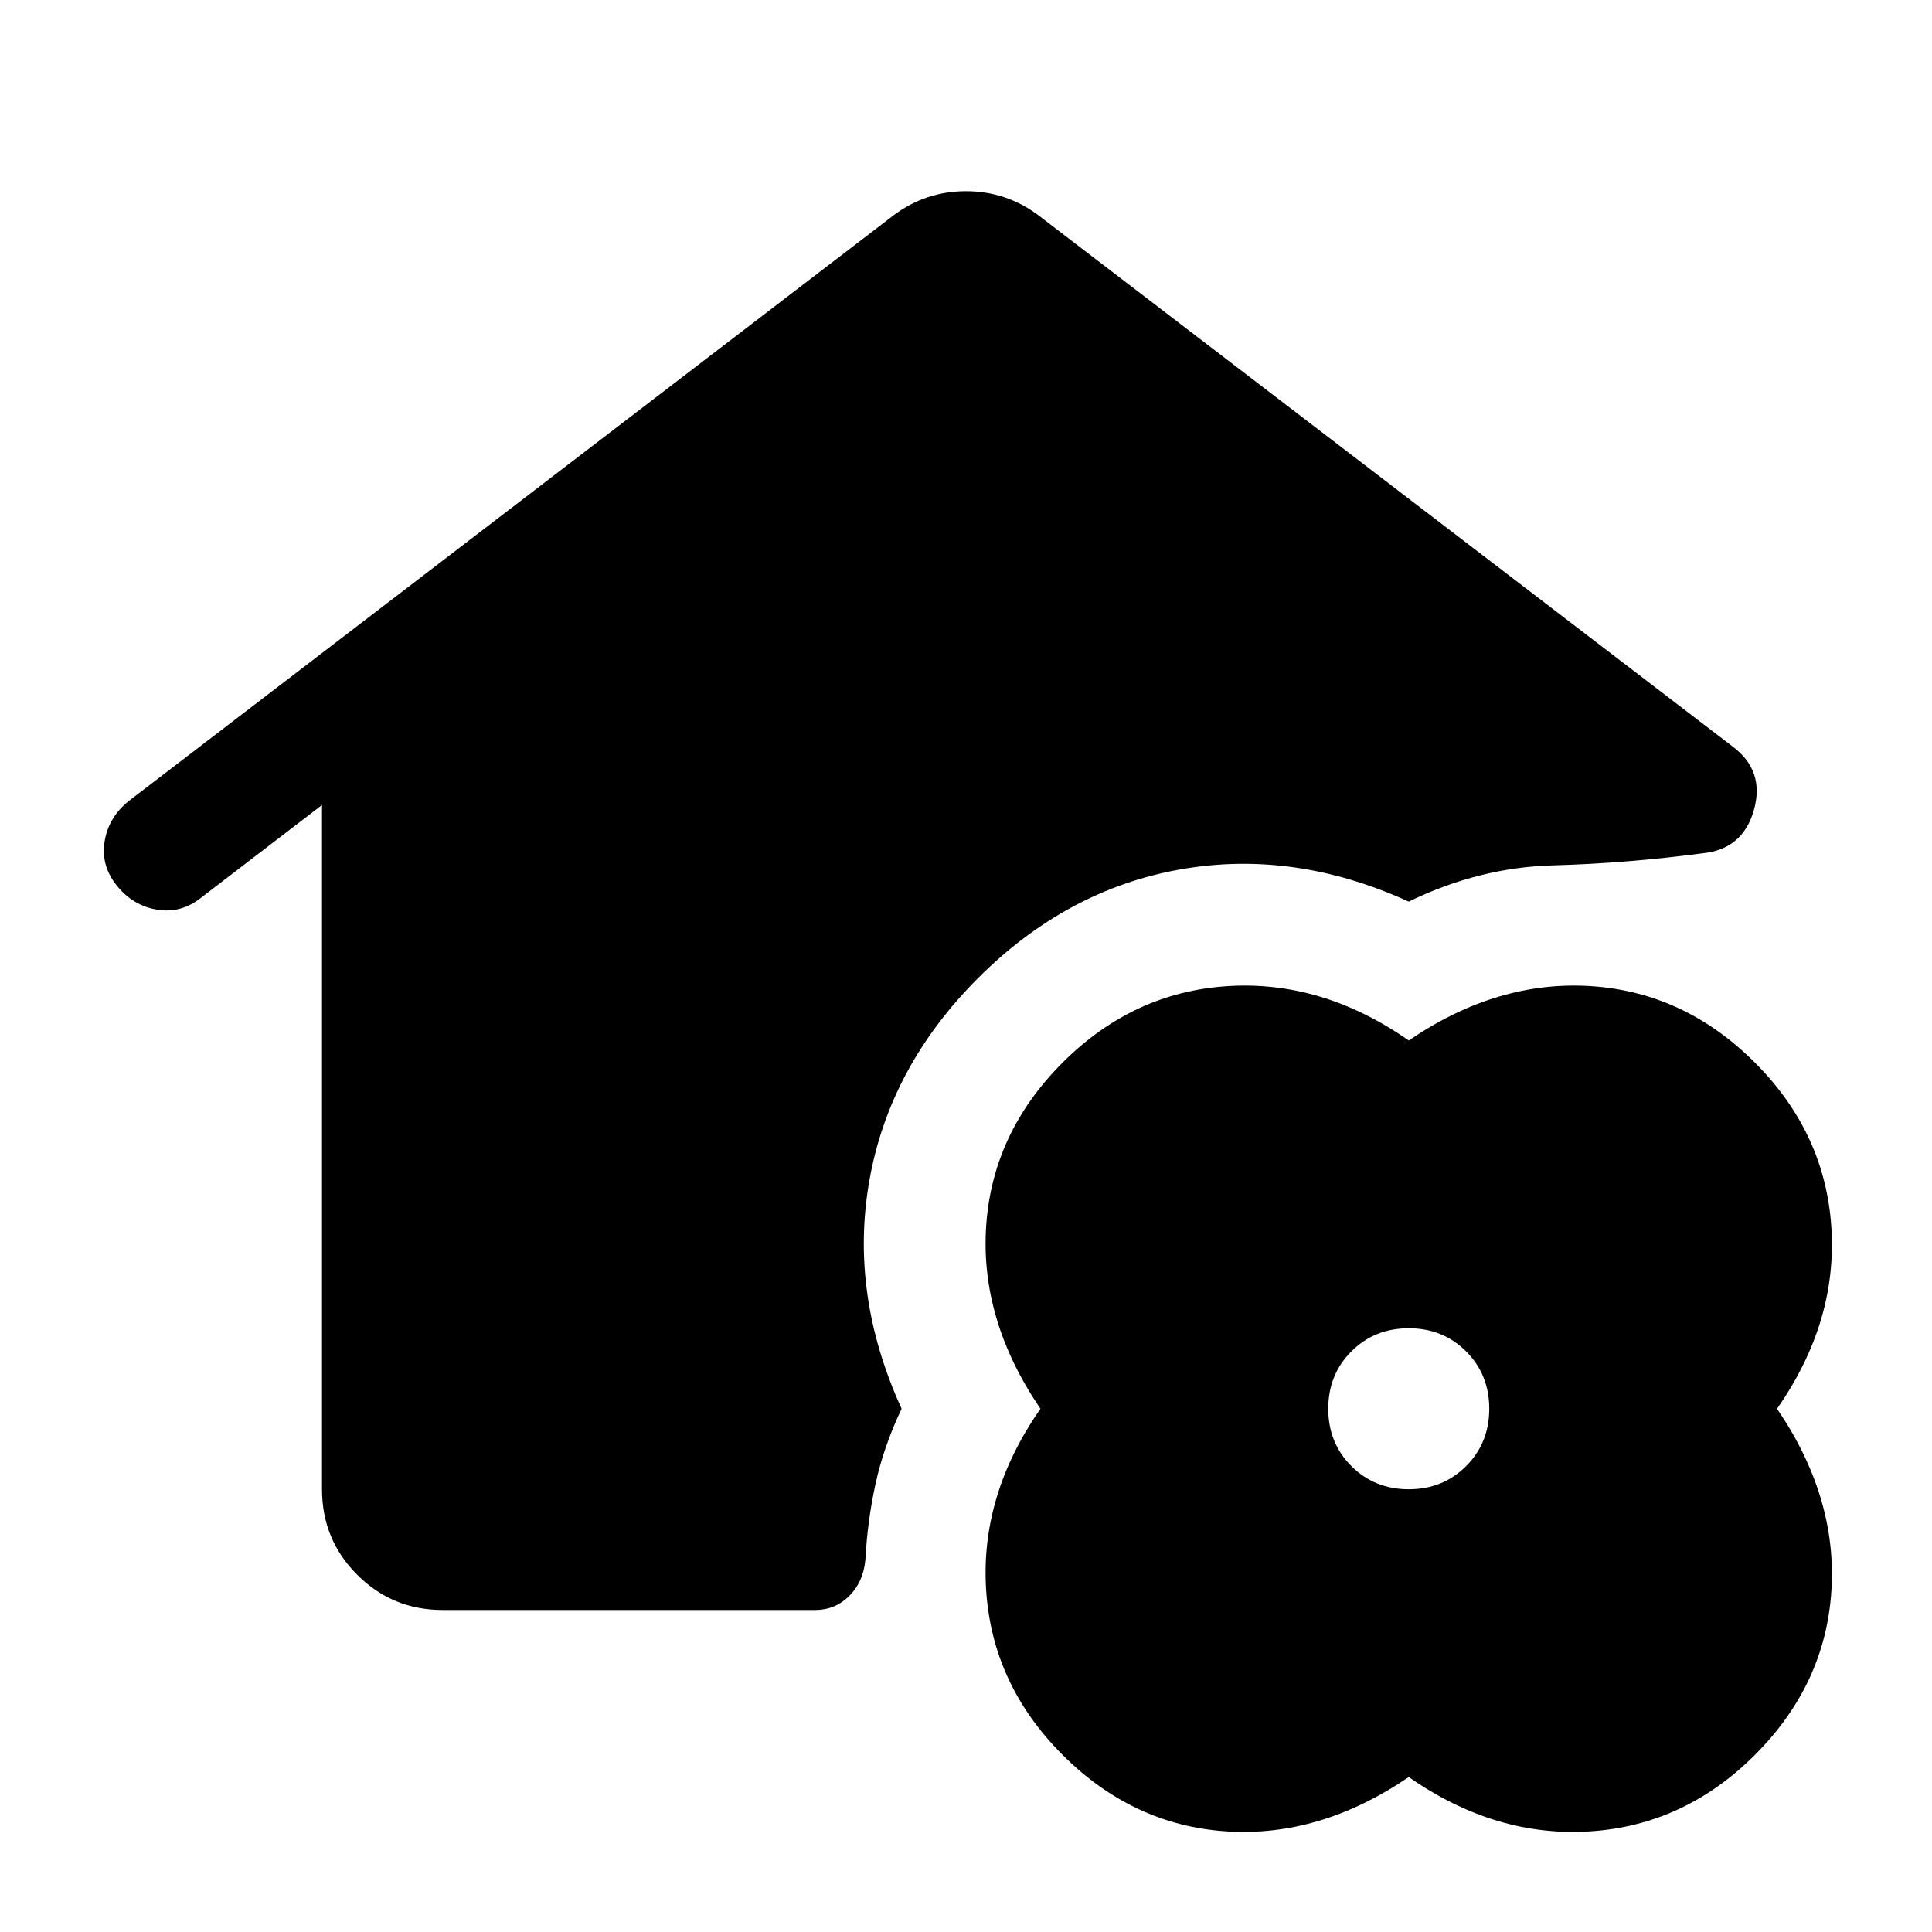 <svg xmlns="http://www.w3.org/2000/svg" width="48" height="48" viewBox="0 -960 960 960"><path d="M220-160q-25 0-42.5-17.5T160-220v-340l-60 46q-10 8-22 6t-20-12q-8-10-6-22t12-20l380-291q8-6 17-9t19-3q10 0 19 3t17 9l345 264q16 12 10.5 31.5T846-536q-38 5-74.5 6T700-512q-57-26-113.5-16T486-474q-44 44-54 100.5T448-260q-9 19-13 37.5t-5 37.5q-1 11-8 18t-17 7H220Zm480 83q-44 30-90.5 27T528-88q-35-35-38-82t27-90q-30-44-27-90.5t38-81.5q35-35 82-38t90 27q44-30 90.5-27t81.5 38q35 35 38 82t-27 90q30 44 27 90.5T872-88q-35 35-82 38t-90-27Zm0-143q17 0 28.5-11.5T740-260q0-17-11.5-28.5T700-300q-17 0-28.5 11.5T660-260q0 17 11.5 28.5T700-220Z"/></svg>